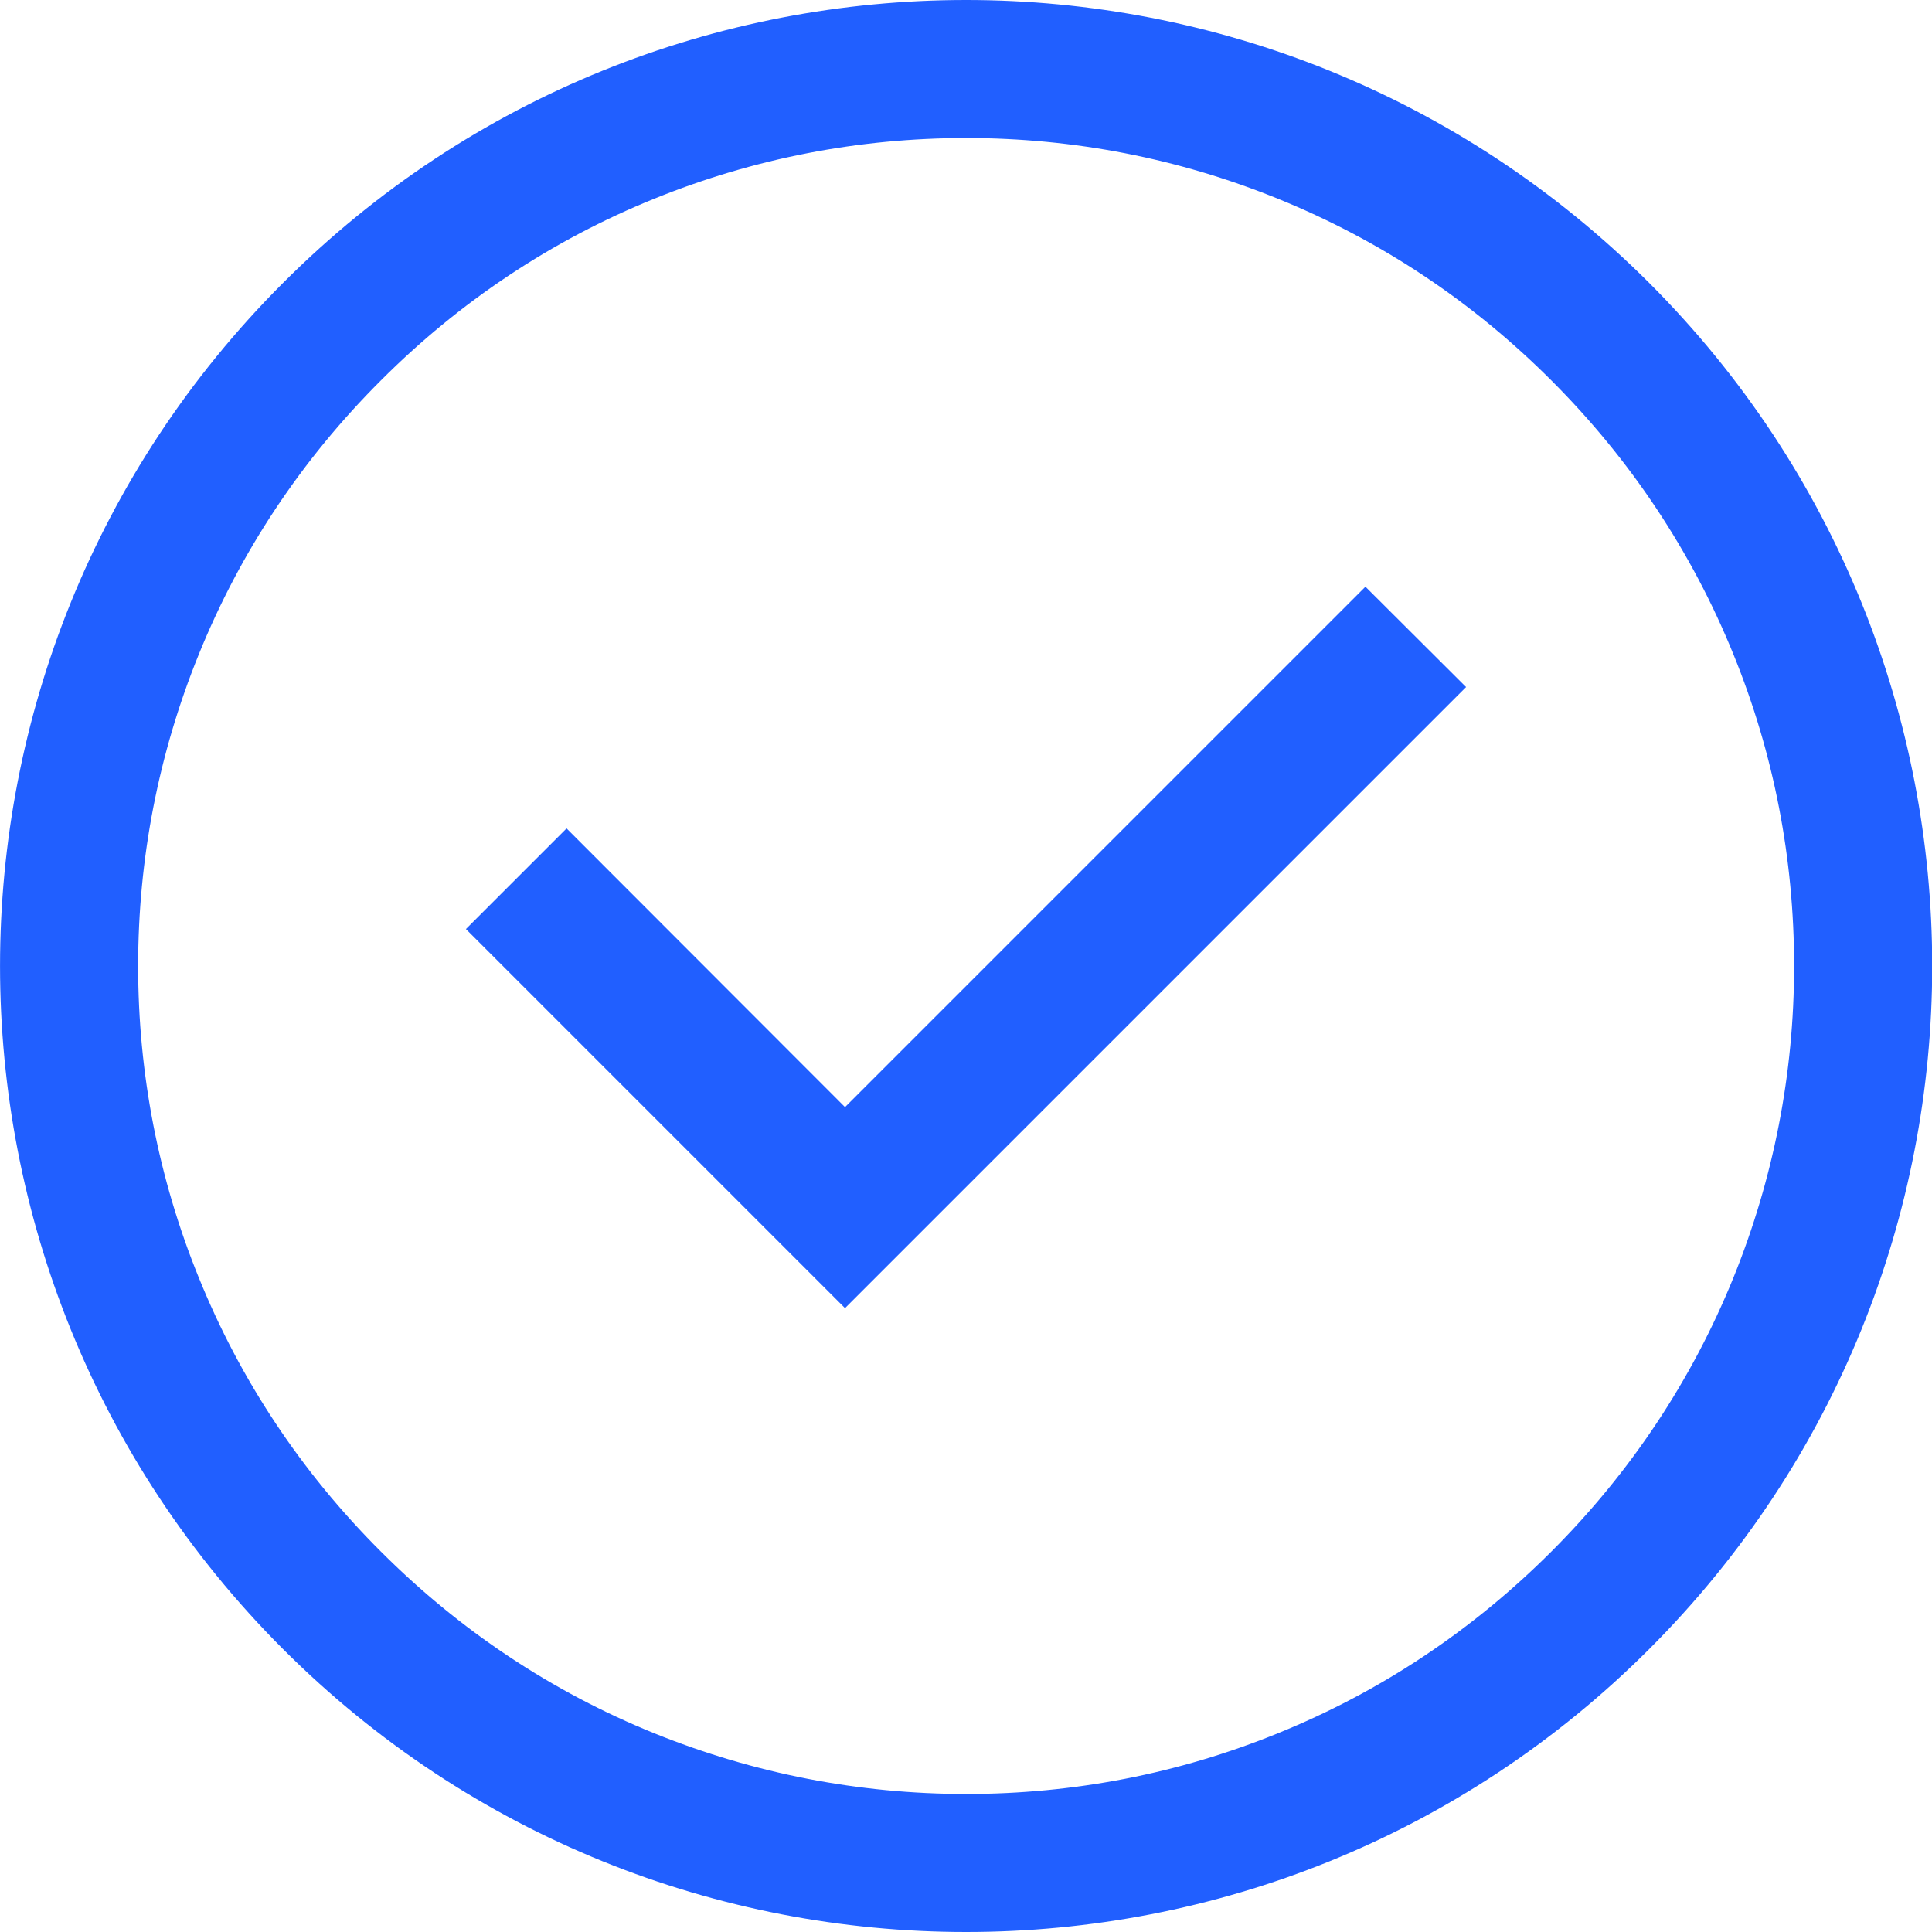 <?xml version="1.0" encoding="UTF-8"?>
<svg width="16px" height="16px" viewBox="0 0 16 16" version="1.1" xmlns="http://www.w3.org/2000/svg" xmlns:xlink="http://www.w3.org/1999/xlink">
    <title>编组</title>
    <g id="号码认证改版" stroke="none" stroke-width="1" fill="none" fill-rule="evenodd">
        <g id="号码认证-1" transform="translate(-787, -1812)" fill="#215FFF" fill-rule="nonzero">
            <g id="编组-57" transform="translate(775, 1804)">
                <g id="编组" transform="translate(12, 8)">
                    <path d="M8.001,1.143 C8.892,1.143 9.76,1.312 10.581,1.645 C11.431,1.989 12.194,2.496 12.849,3.152 C13.504,3.807 14.011,4.57 14.356,5.42 C14.69,6.241 14.858,7.109 14.858,8 C14.858,8.891 14.688,9.759 14.356,10.58 C14.011,11.43 13.504,12.193 12.849,12.848 C12.194,13.503 11.431,14.011 10.581,14.355 C9.76,14.689 8.892,14.857 8.001,14.857 C7.11,14.857 6.242,14.687 5.42,14.355 C4.57,14.011 3.808,13.503 3.153,12.848 C2.497,12.193 1.99,11.43 1.646,10.58 C1.312,9.759 1.144,8.891 1.144,8 C1.144,7.109 1.313,6.241 1.646,5.42 C1.99,4.57 2.497,3.807 3.153,3.152 C3.808,2.496 4.57,1.989 5.42,1.645 C6.242,1.312 7.11,1.143 8.001,1.143 M8.001,0 C5.953,0 3.906,0.78 2.344,2.343 C-0.781,5.468 -0.781,10.532 2.344,13.657 C3.906,15.219 5.953,16 8.001,16 C10.049,16 12.095,15.219 13.658,13.657 C16.783,10.532 16.783,5.468 13.658,2.343 C12.095,0.782 10.049,0 8.001,0 Z" id="形状"></path>
                    <polygon id="路径" stroke="#215FFF" stroke-width="0.2" points="6.998 10.692 4 7.694 4.692 7.002 6.998 9.31 11.308 5 12 5.69"></polygon>
                </g>
            </g>
        </g>
    </g>
</svg>